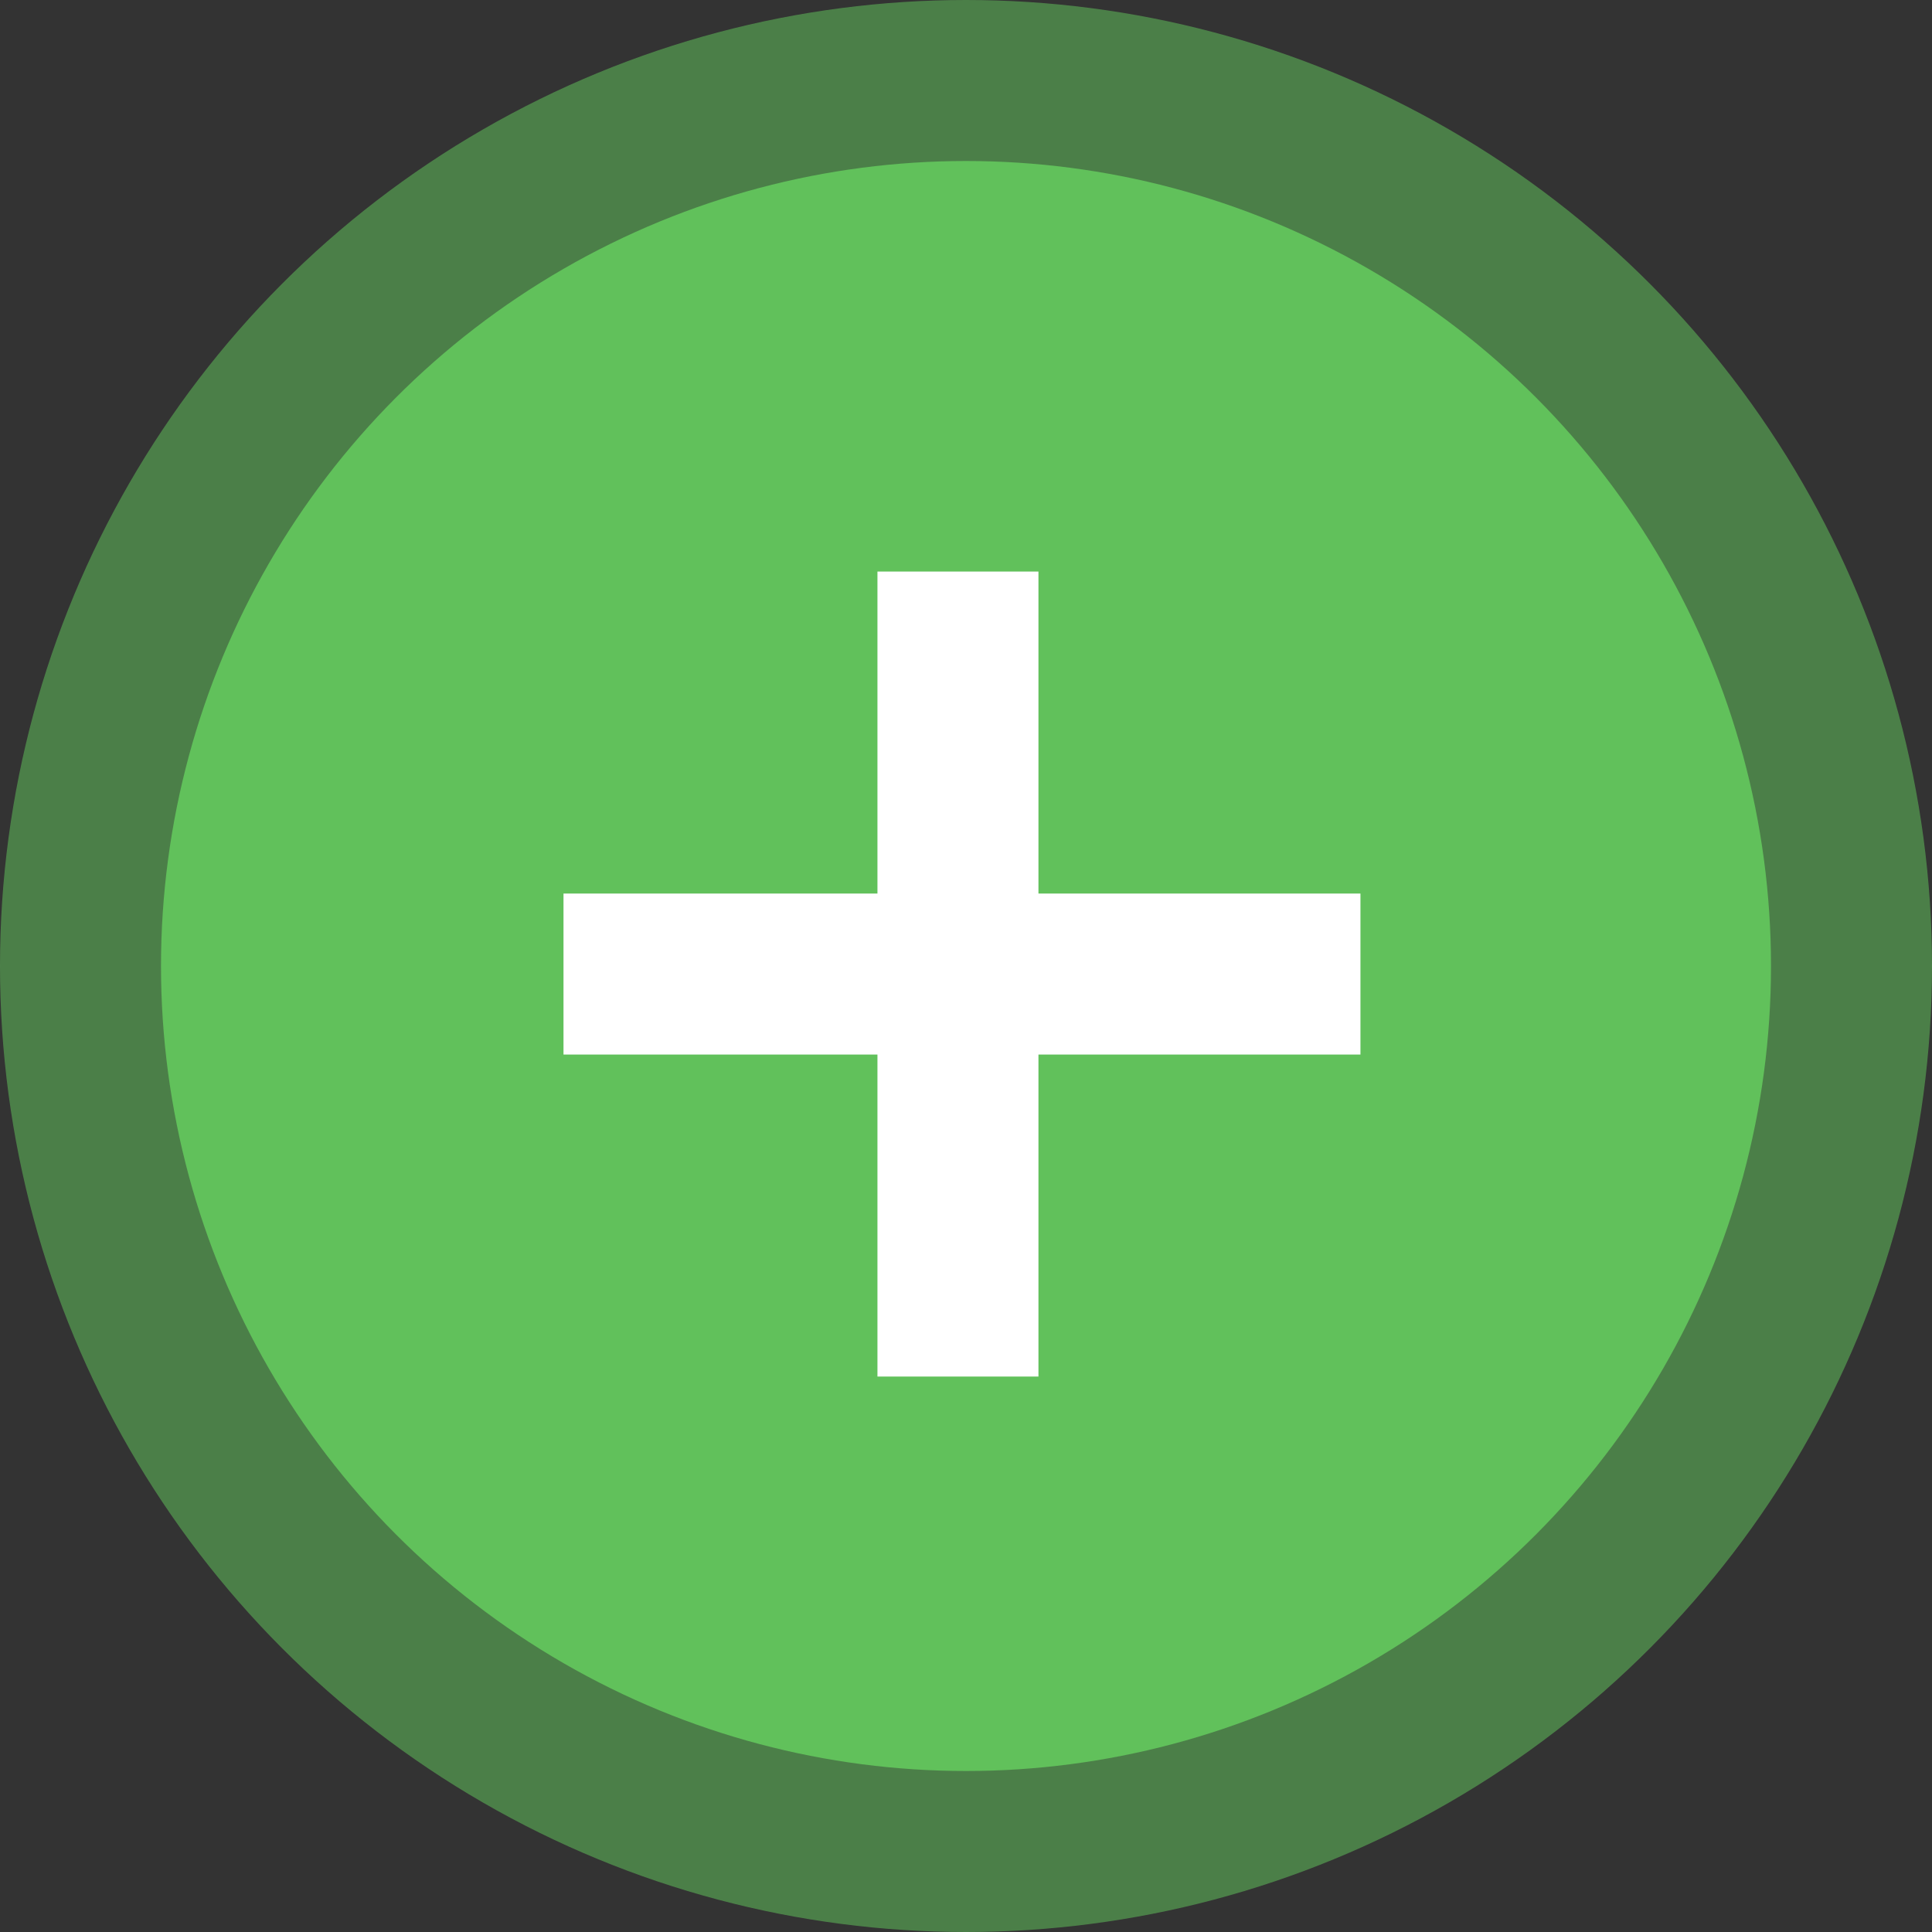 <svg xmlns="http://www.w3.org/2000/svg" viewBox="0 0 24 24"><rect x="0" y="0" width="24" height="24" fill="#333333" stroke="none"/><g opacity=".54" fill="none"><circle cx="12" cy="12" r="12"/><circle cx="12" cy="12" r="10.5" stroke="#61c15b" stroke-width="3"/></g><circle cx="12" cy="12" r="10" fill="#61c15b"/><path fill="#fff" d="M16.9 11.1h-4v-4h-2v4H7v2h3.9v4h2v-4h4z"/></svg>